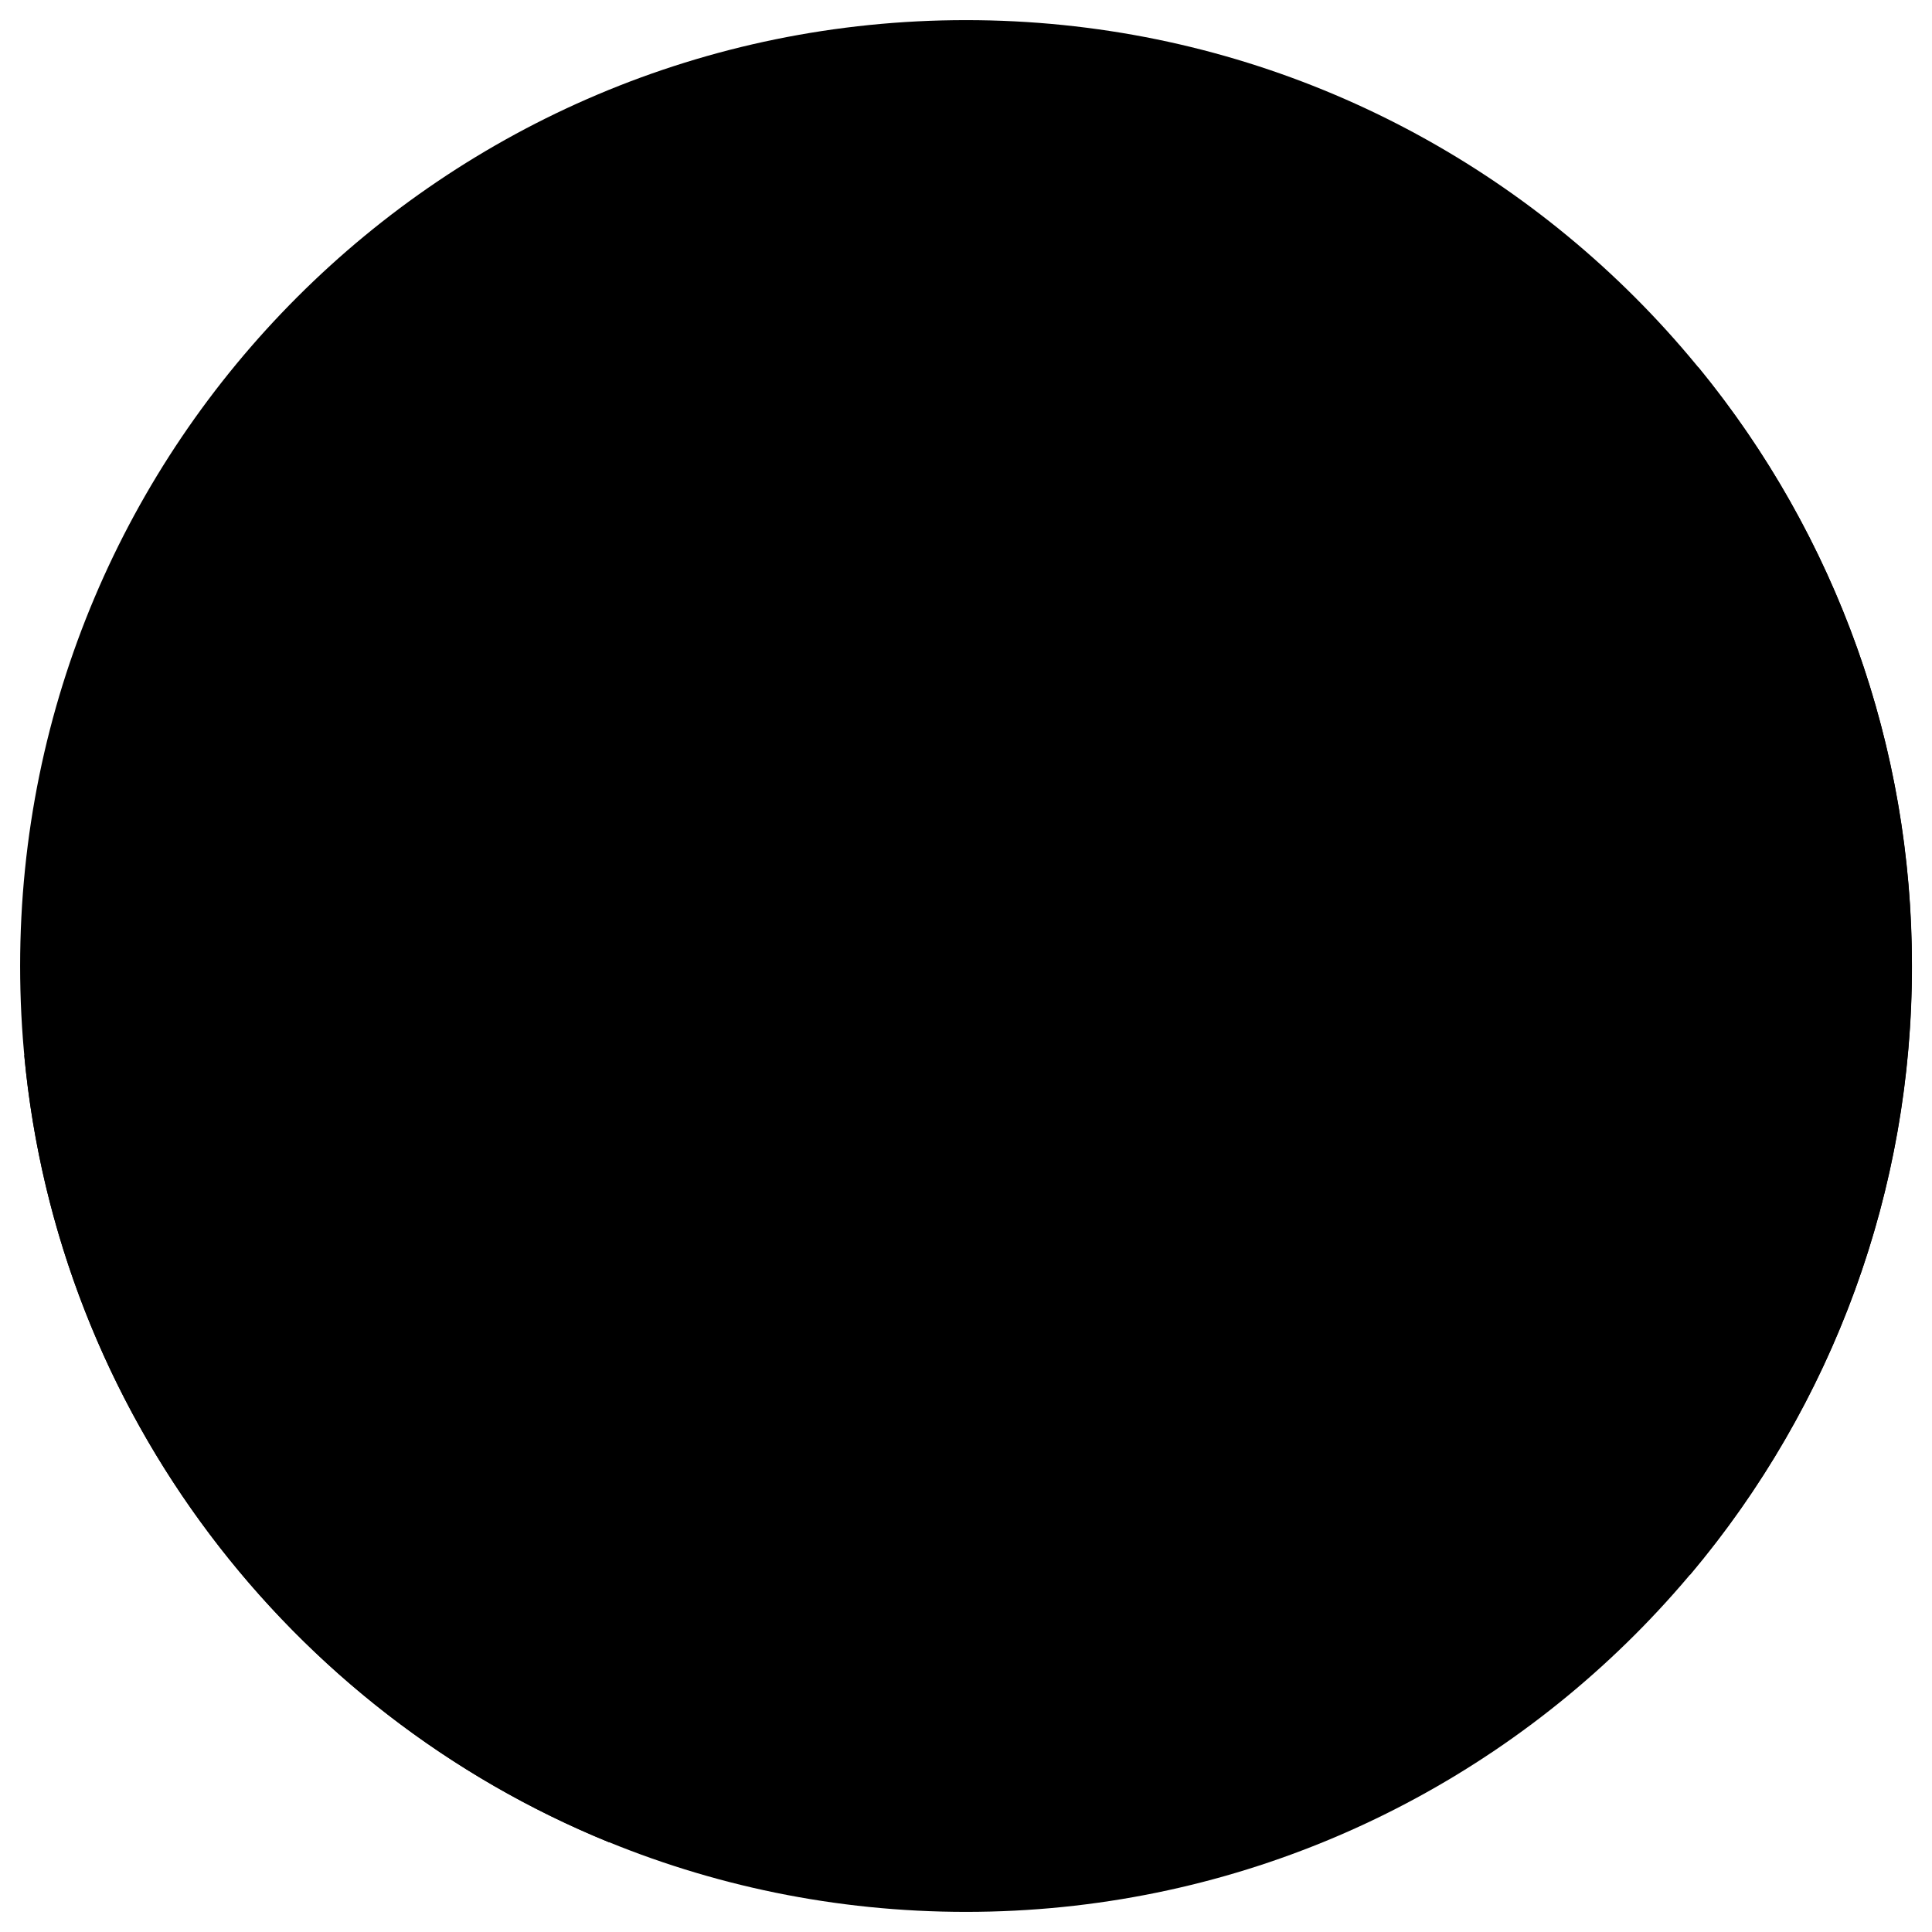 <svg width="48" height="48" viewBox="0 0 48 48" fill="none" xmlns="http://www.w3.org/2000/svg">
<g clip-path="url(#clip0_11516_10969)">
<path d="M0.5 24C0.5 36.979 11.021 47.5 24 47.5C36.979 47.5 47.5 36.979 47.5 24C47.5 11.021 36.979 0.5 24 0.5C11.021 0.5 0.5 11.021 0.5 24Z" fill="#FFEB62" style="fill:#FFEB62;fill:color(display-p3 1 0.922 0.384);fill-opacity:1;"/>
<path d="M42.194 9.123C37.846 9.98 31.499 11.786 28.295 12.697H28.293L27.325 12.972C25.748 13.418 24.285 14.356 23.708 15.883C23.488 16.468 23.323 17.072 23.215 17.687C22.732 20.399 24.95 22.558 27.626 23.268L30.038 23.908C30.454 24.022 30.842 24.223 31.174 24.5C31.506 24.776 31.774 25.12 31.962 25.509C33.098 27.832 38.237 35.347 41.986 39.129C45.556 34.897 47.511 29.537 47.502 24C47.51 18.576 45.634 13.317 42.194 9.123Z" fill="#B5A32A" style="fill:#B5A32A;fill:color(display-p3 0.71 0.639 0.165);fill-opacity:1;"/>
<path d="M15.134 45.772C16.527 42.427 18 36.975 18.354 35.574C18.577 34.696 18.524 33.776 18.156 32.947C17.346 31.131 15.516 27.901 12.36 26.743C12.09 26.648 11.811 26.584 11.527 26.553C10.395 26.416 4.444 26.08 0.602 26.215C1.431 35.095 7.2 42.539 15.134 45.772Z" fill="#B5A32A" style="fill:#B5A32A;fill:color(display-p3 0.71 0.639 0.165);fill-opacity:1;"/>
</g>
<defs>
<clipPath id="clip0_11516_10969">
<rect width="48" height="48" fill="white" style="fill:white;fill-opacity:1;"/>
</clipPath>
</defs>
</svg>
